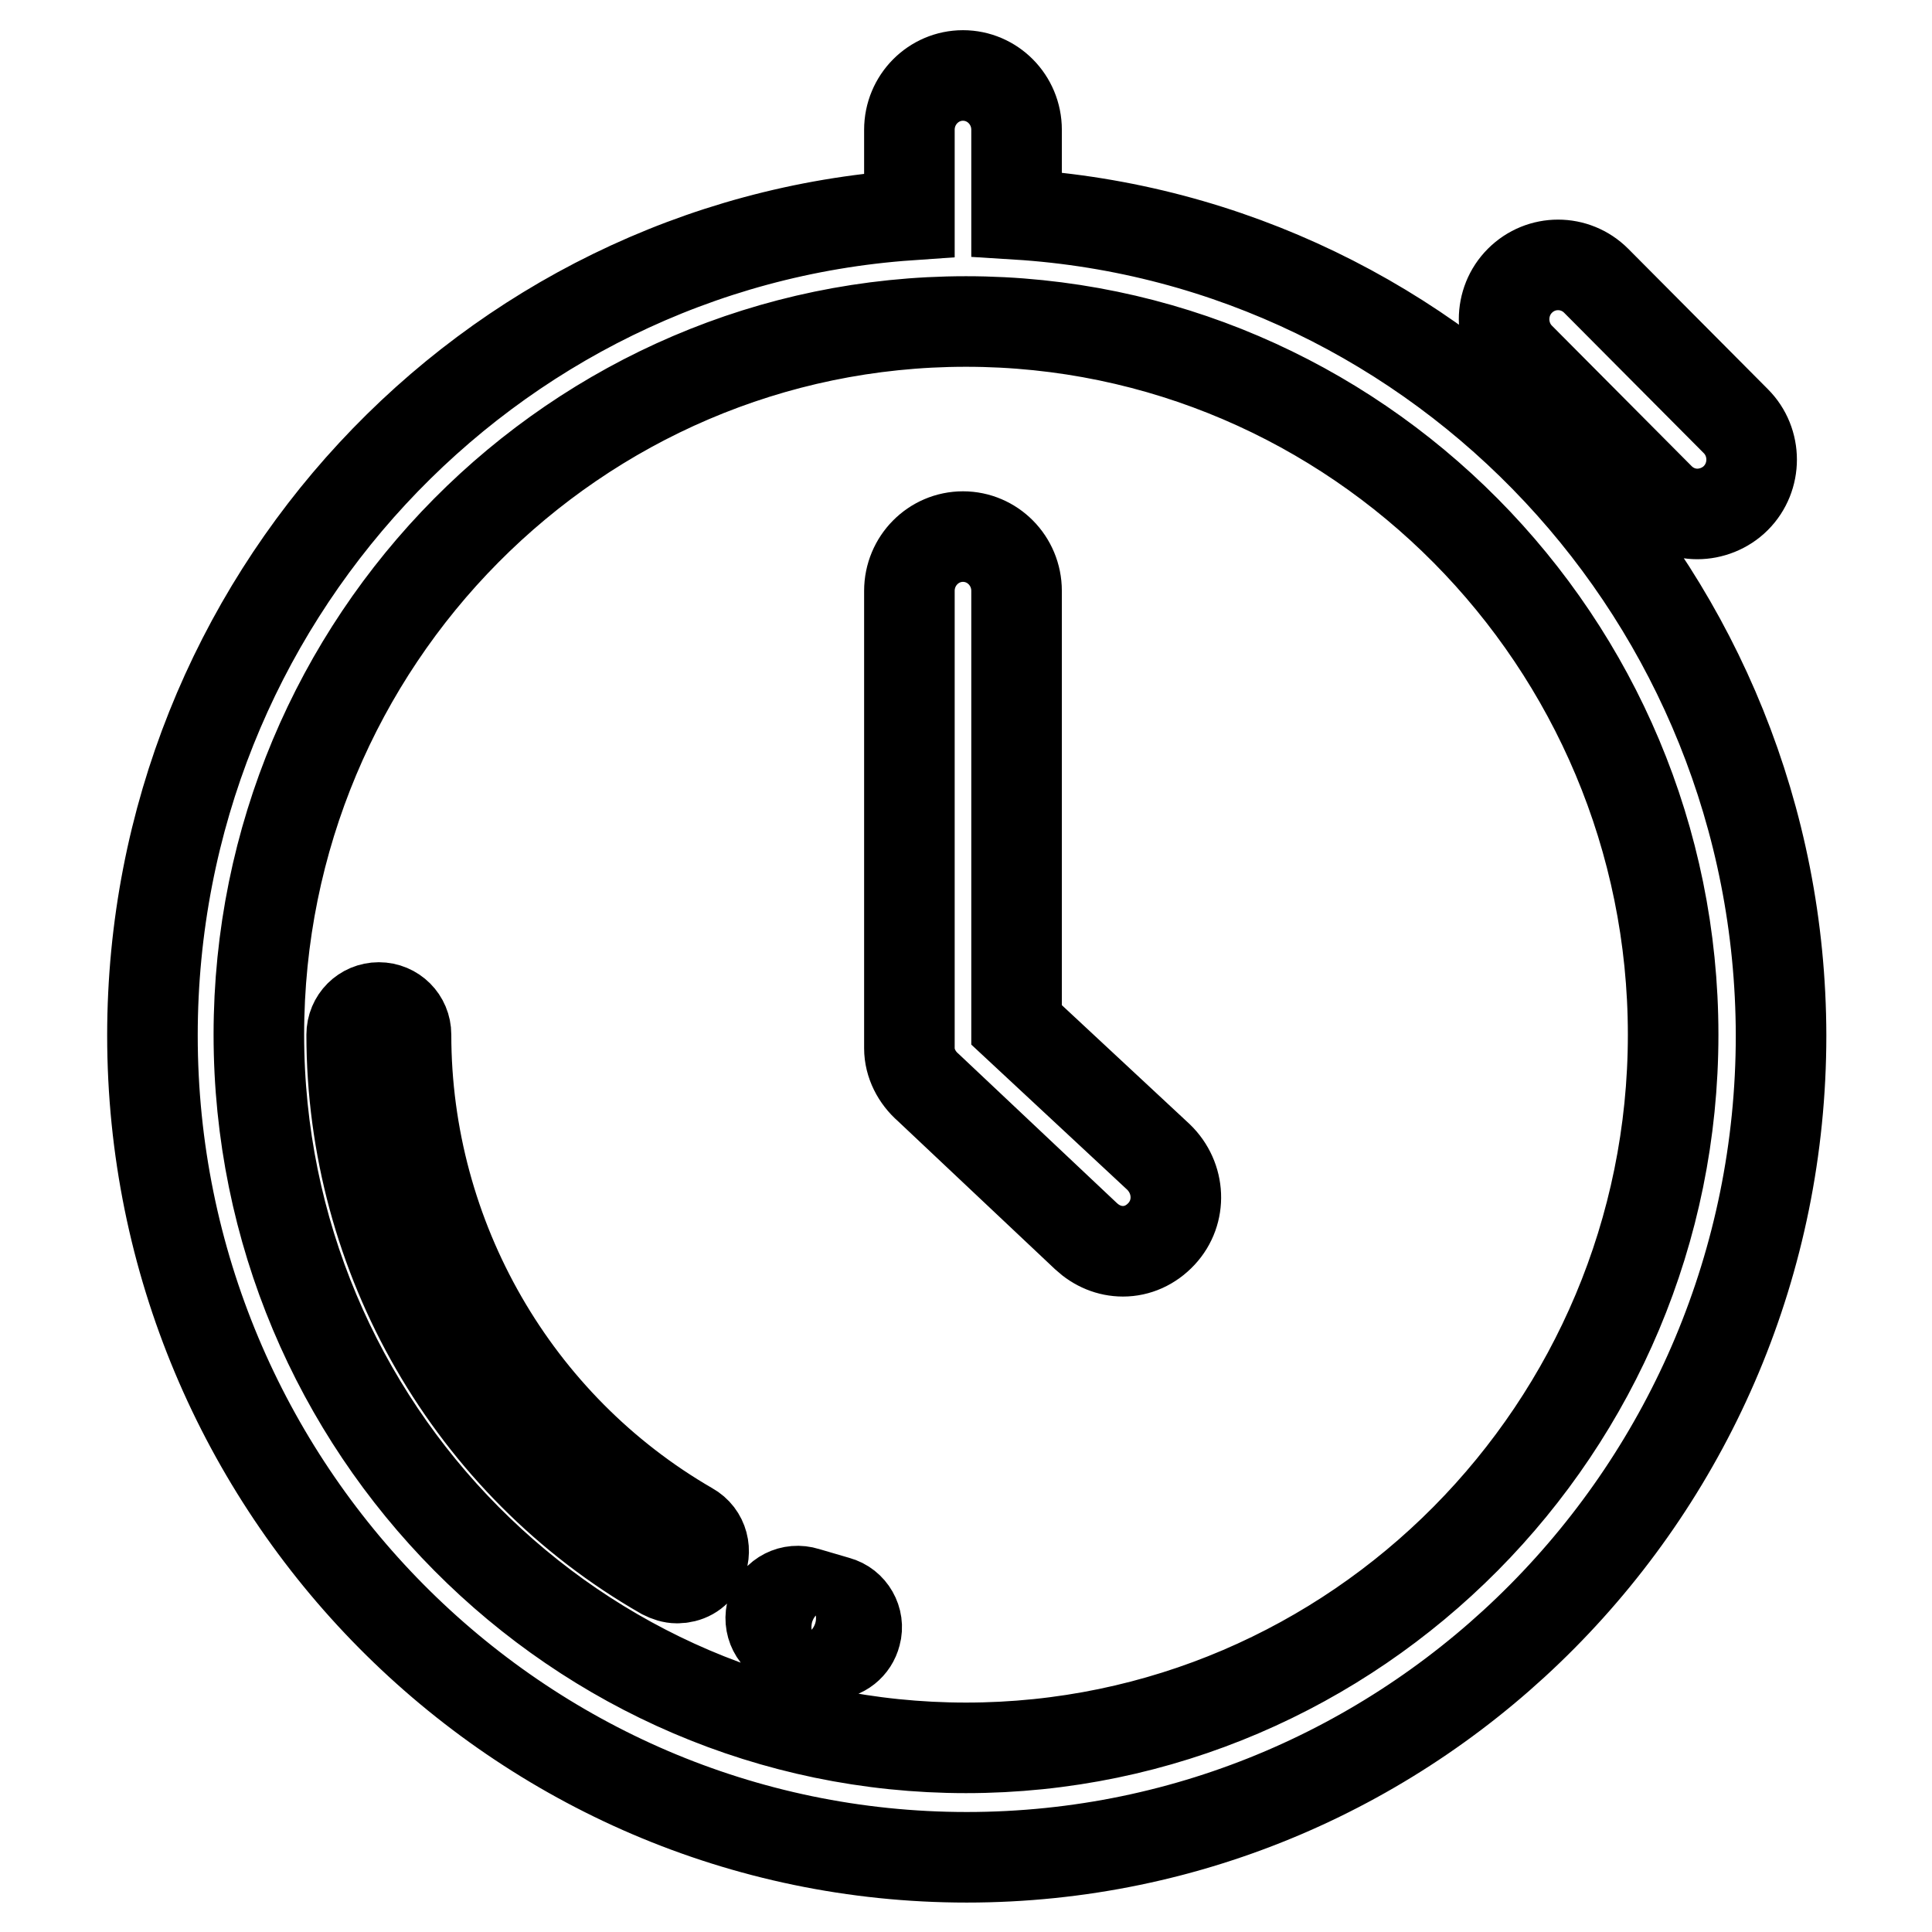 <?xml version="1.0" encoding="utf-8"?>
<!-- Svg Vector Icons : http://www.onlinewebfonts.com/icon -->
<!DOCTYPE svg PUBLIC "-//W3C//DTD SVG 1.1//EN" "http://www.w3.org/Graphics/SVG/1.1/DTD/svg11.dtd">
<svg version="1.1" xmlns="http://www.w3.org/2000/svg" xmlns:xlink="http://www.w3.org/1999/xlink" x="0px" y="0px" viewBox="0 0 256 256" enable-background="new 0 0 256 256" xml:space="preserve">
<g><g><path stroke-width="12" fill-opacity="0" stroke="#000000"  d="M134.7,28.4V17.2c0-4-3.2-7.2-7.1-7.2s-7.1,3.2-7.1,7.2v11.3c-56,3.9-100.3,51.2-100.3,108.7c0,60,48.4,108.9,107.9,108.9c59.5,0,107.9-48.8,107.9-108.9C235.9,79.4,191.1,31.9,134.7,28.4L134.7,28.4z M128,231.6c-51.6,0-93.7-42.4-93.7-94.5c0-52.1,42-94.5,93.7-94.5c51.6,0,93.7,42.4,93.7,94.5C221.7,189.2,179.6,231.6,128,231.6L128,231.6z M91.4,202.4C68.2,189,53.8,164,53.8,137.1c0-2-1.6-3.6-3.6-3.6c-2,0-3.6,1.6-3.6,3.6c0,29.5,15.8,56.9,41.3,71.5c0.6,0.3,1.2,0.5,1.8,0.5c1.3,0,2.5-0.6,3.1-1.8C93.7,205.6,93.2,203.4,91.4,202.4L91.4,202.4z M110.9,212.2c-1.4-0.4-2.7-0.8-4.1-1.2c-1.9-0.6-3.9,0.4-4.5,2.3c-0.6,1.9,0.4,3.9,2.3,4.5c1.5,0.5,3,0.9,4.5,1.3c0.3,0.1,0.6,0.1,0.9,0.1c1.6,0,3-1.1,3.4-2.7C113.9,214.7,112.8,212.7,110.9,212.2L110.9,212.2z M219.9,66c1.4,1.4,3.2,2.1,5,2.1c1.8,0,3.7-0.7,5.1-2.1c2.8-2.8,2.8-7.4,0-10.2l-18.5-18.6c-2.8-2.8-7.3-2.8-10.1,0c-2.8,2.8-2.8,7.4,0,10.2L219.9,66L219.9,66z M134.7,135.8V78.3c0-4-3.2-7.2-7.1-7.2s-7.1,3.2-7.1,7.2v60.6c0,2,1,3.9,2.5,5.2l20.9,19.7c1.4,1.3,3.1,2,4.9,2c1.9,0,3.7-0.8,5.1-2.3c2.7-2.9,2.5-7.4-0.4-10.2L134.7,135.8L134.7,135.8z"/></g></g>
</svg>